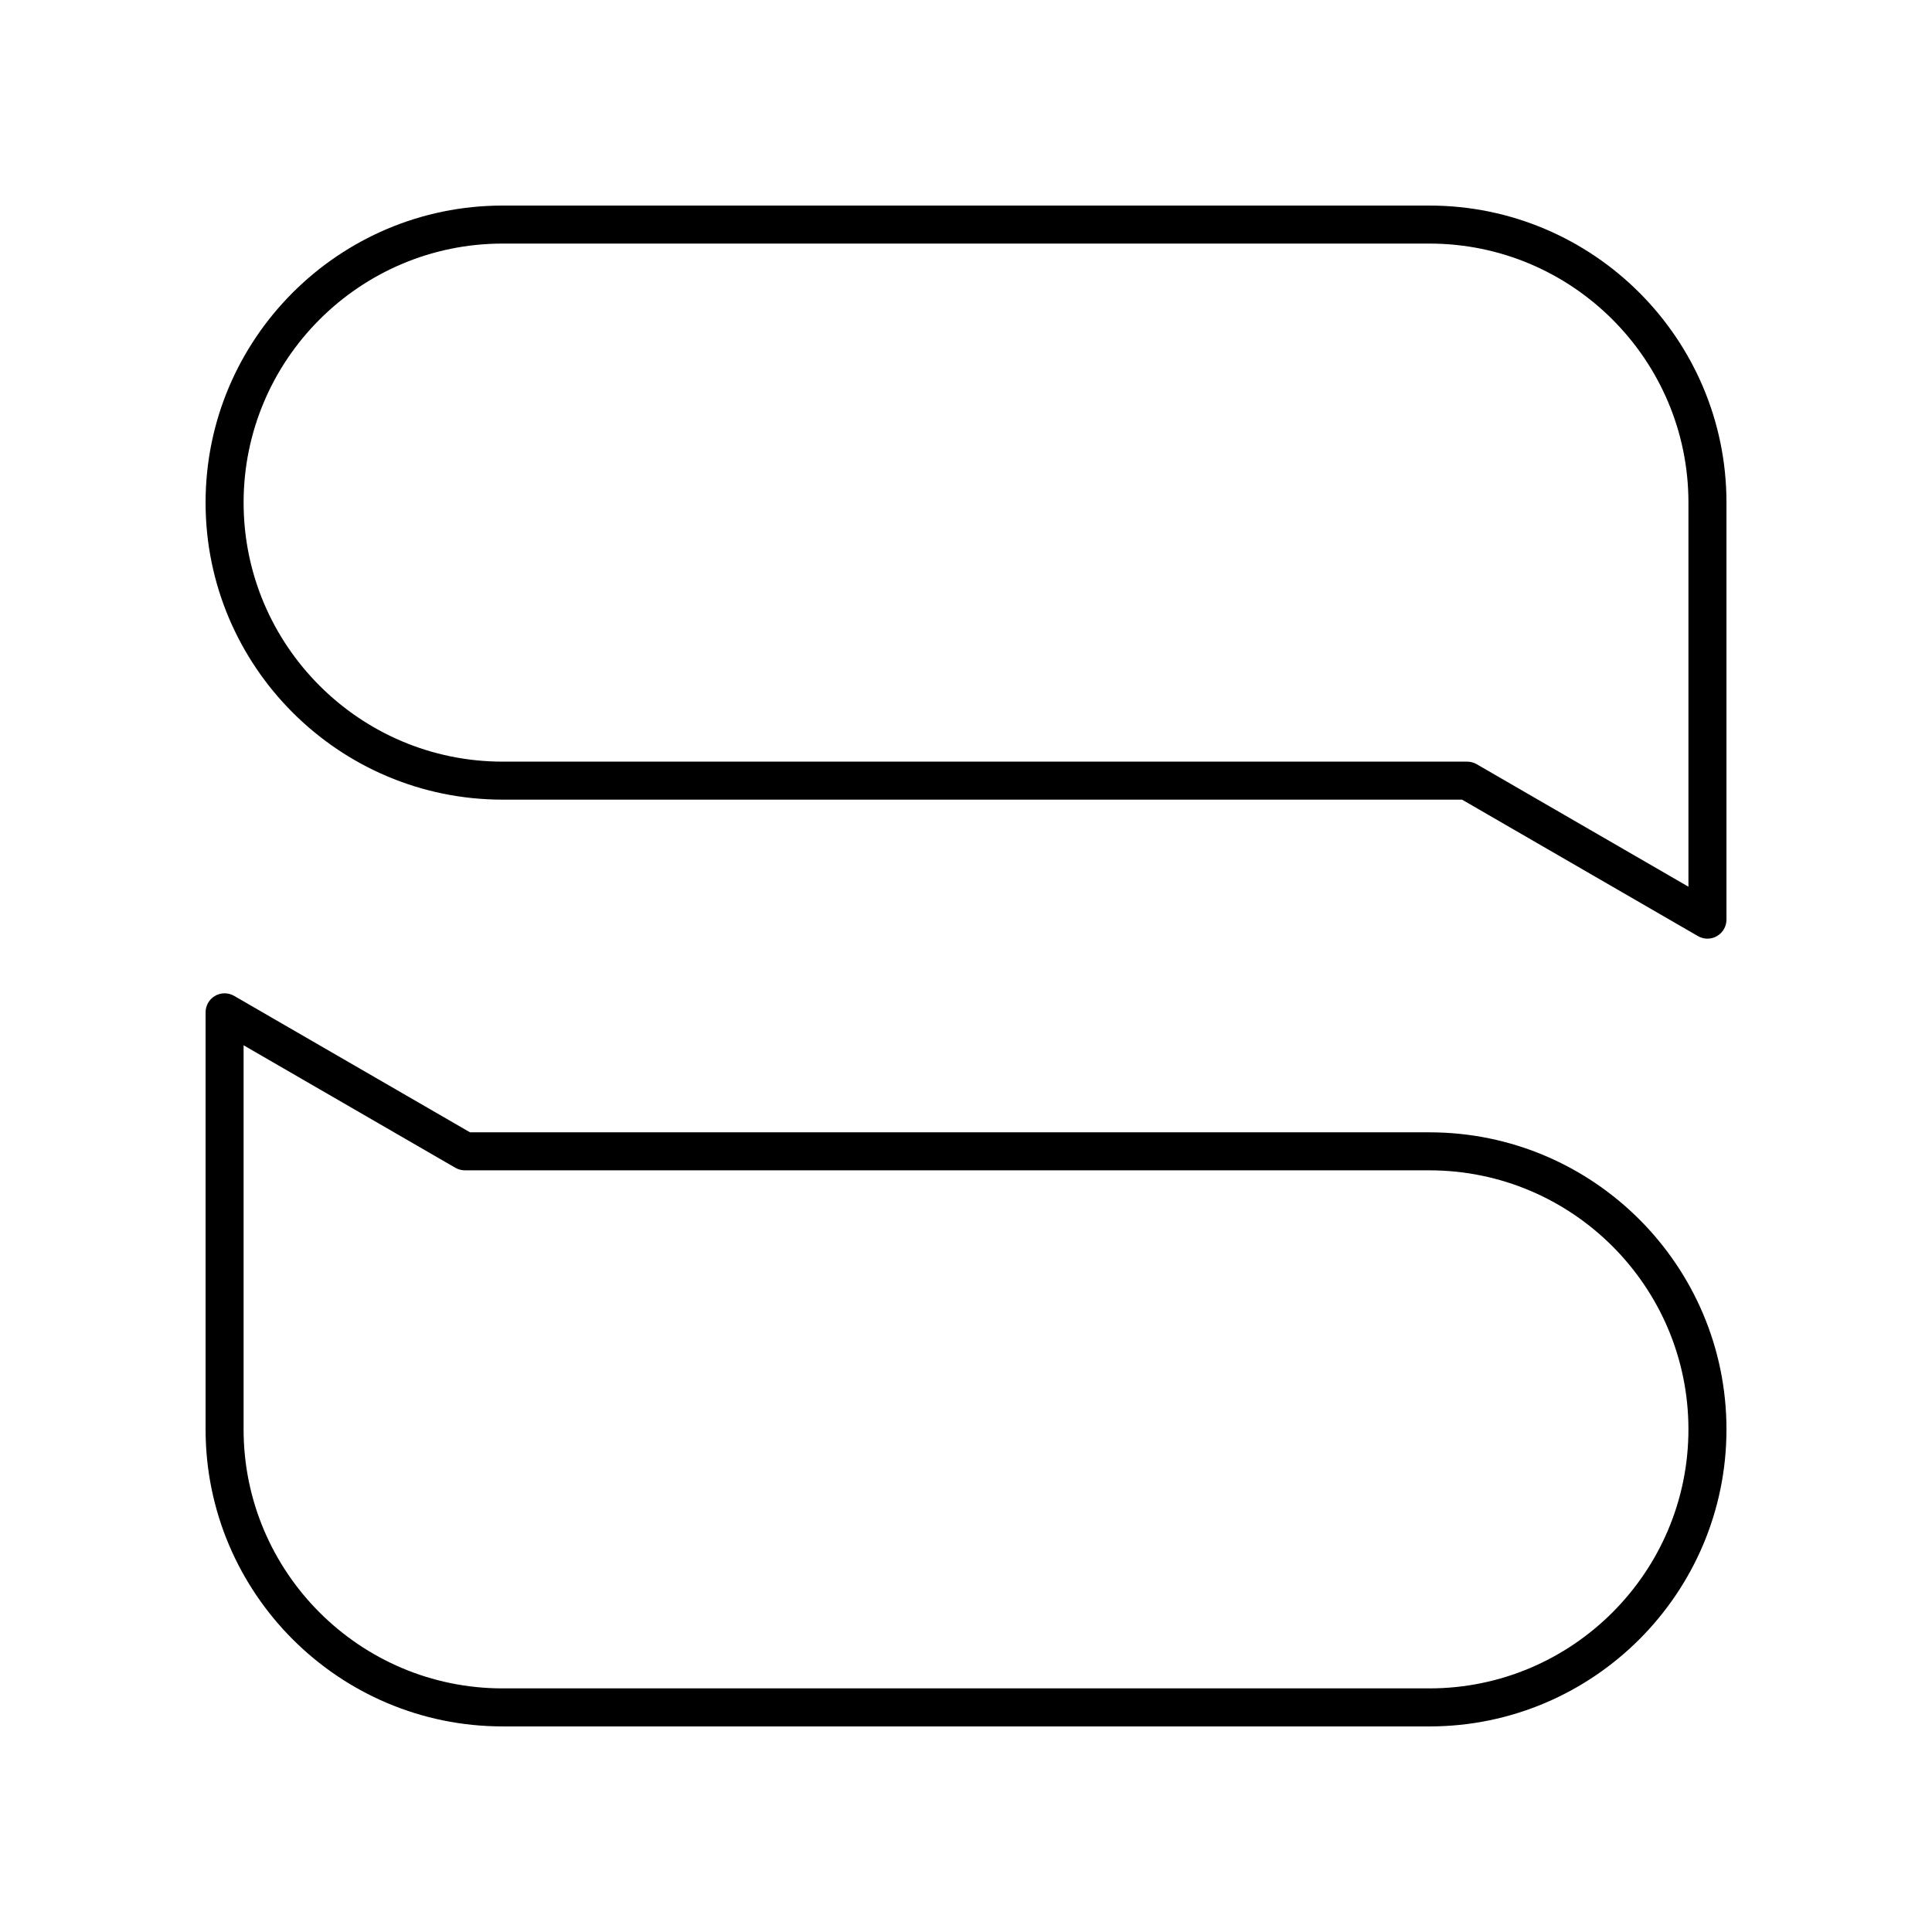 <?xml version="1.0" encoding="UTF-8"?>
<!-- Uploaded to: SVG Find, www.svgfind.com, Generator: SVG Find Mixer Tools -->
<svg fill="#000000" width="800px" height="800px" version="1.1" viewBox="144 144 512 512" xmlns="http://www.w3.org/2000/svg">
 <g>
  <path d="m277.2 355.91h254.25l62.52 36.164c0.781 0.453 1.652 0.68 2.523 0.68 0.867 0 1.738-0.223 2.516-0.676 1.559-0.898 2.523-2.562 2.523-4.363v-110.52c0-43.406-35.316-78.719-78.723-78.719h-245.61c-43.406 0-78.719 35.312-78.719 78.719s35.312 78.719 78.719 78.719zm0-147.36h245.61c37.852 0 68.645 30.793 68.645 68.645v101.79l-56.129-32.469c-0.766-0.441-1.637-0.676-2.523-0.676h-255.6c-37.852 0-68.645-30.797-68.645-68.645 0-37.852 30.793-68.645 68.645-68.645z"/>
  <path d="m277.2 601.52h245.61c43.406 0 78.723-35.316 78.723-78.723s-35.316-78.719-78.723-78.719h-254.25l-62.52-36.164c-1.559-0.898-3.481-0.906-5.039-0.004-1.559 0.902-2.519 2.562-2.519 4.363v110.52c0 43.406 35.312 78.723 78.719 78.723zm-68.645-180.51 56.129 32.469c0.766 0.441 1.637 0.672 2.523 0.672h255.6c37.852 0 68.645 30.797 68.645 68.645 0 37.852-30.793 68.645-68.645 68.645h-245.61c-37.852 0-68.645-30.793-68.645-68.645z"/>
 </g>
</svg>